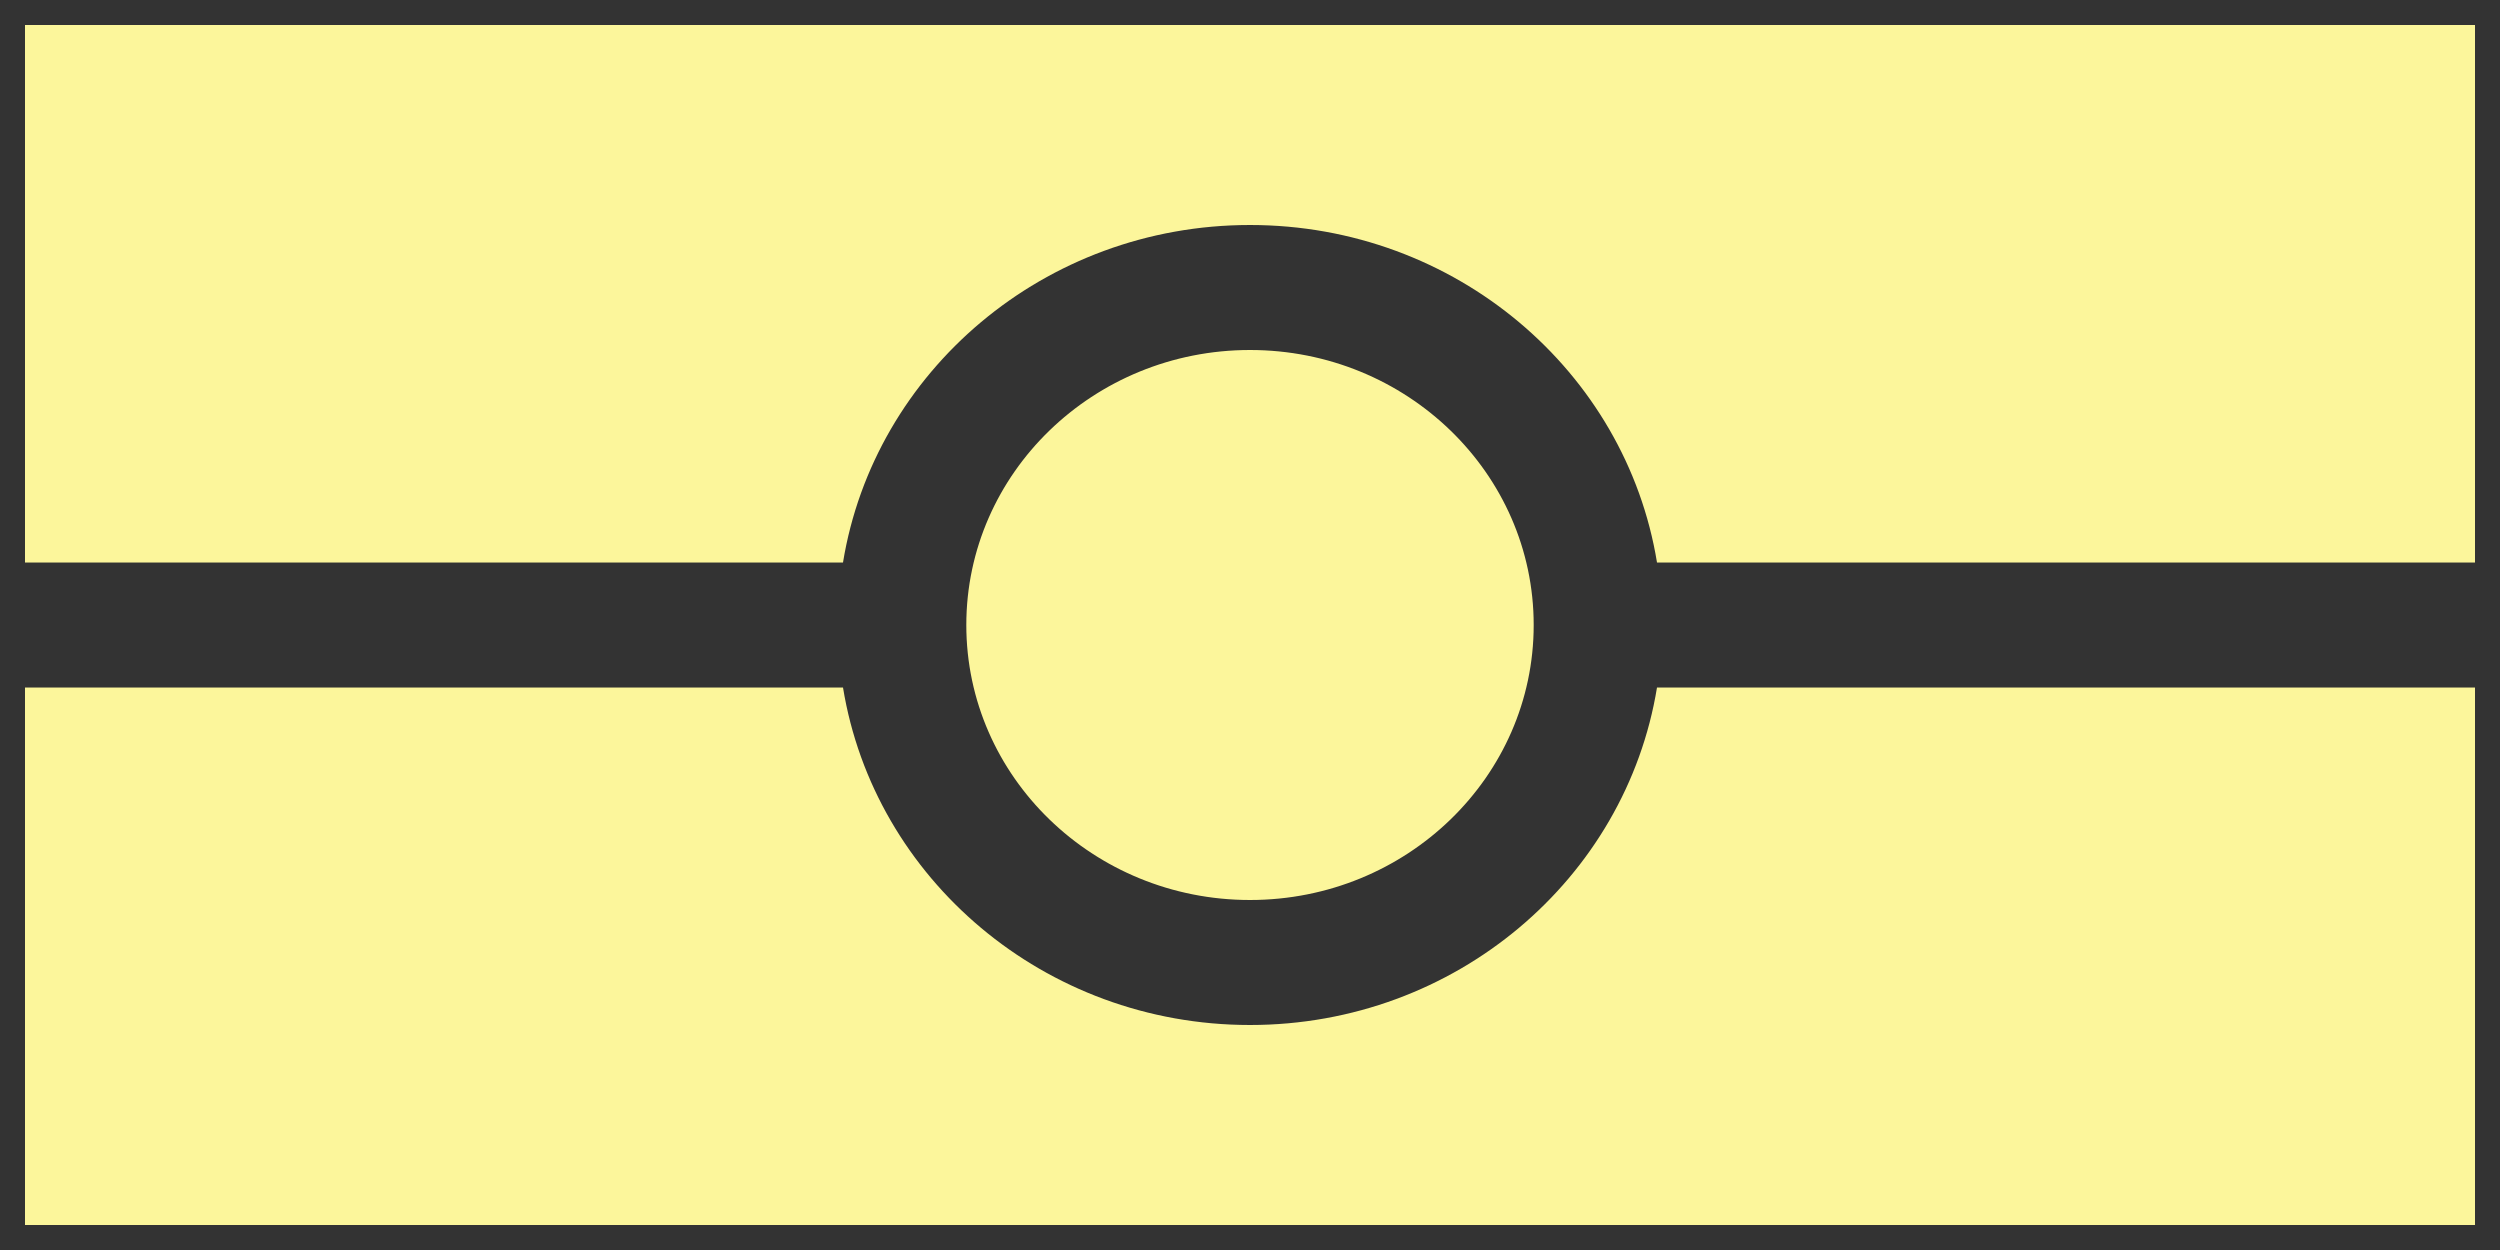 <svg xmlns="http://www.w3.org/2000/svg" width="200" height="100" version="1.0"><rect width="100%" height="100%" fill="#333333" stroke="none"/><path d="M2 2v43h65.44C69.932 29.722 83.544 18 100 18s30.069 11.722 32.56 27H198V2H2zm98 26c-12.527 0-22.695 9.856-22.695 22S87.473 72 100 72c12.527 0 22.695-9.856 22.695-22S112.527 28 100 28zM2 55v43h196V55h-65.44c-2.492 15.278-16.103 27-32.56 27S69.931 70.278 67.44 55H2z" style="opacity:1;fill:#fcf69b;fill-opacity:1;fill-rule:nonzero;stroke:none;stroke-width:1;stroke-linecap:butt;stroke-linejoin:miter;stroke-miterlimit:4;stroke-dasharray:none;stroke-opacity:1"/></svg>